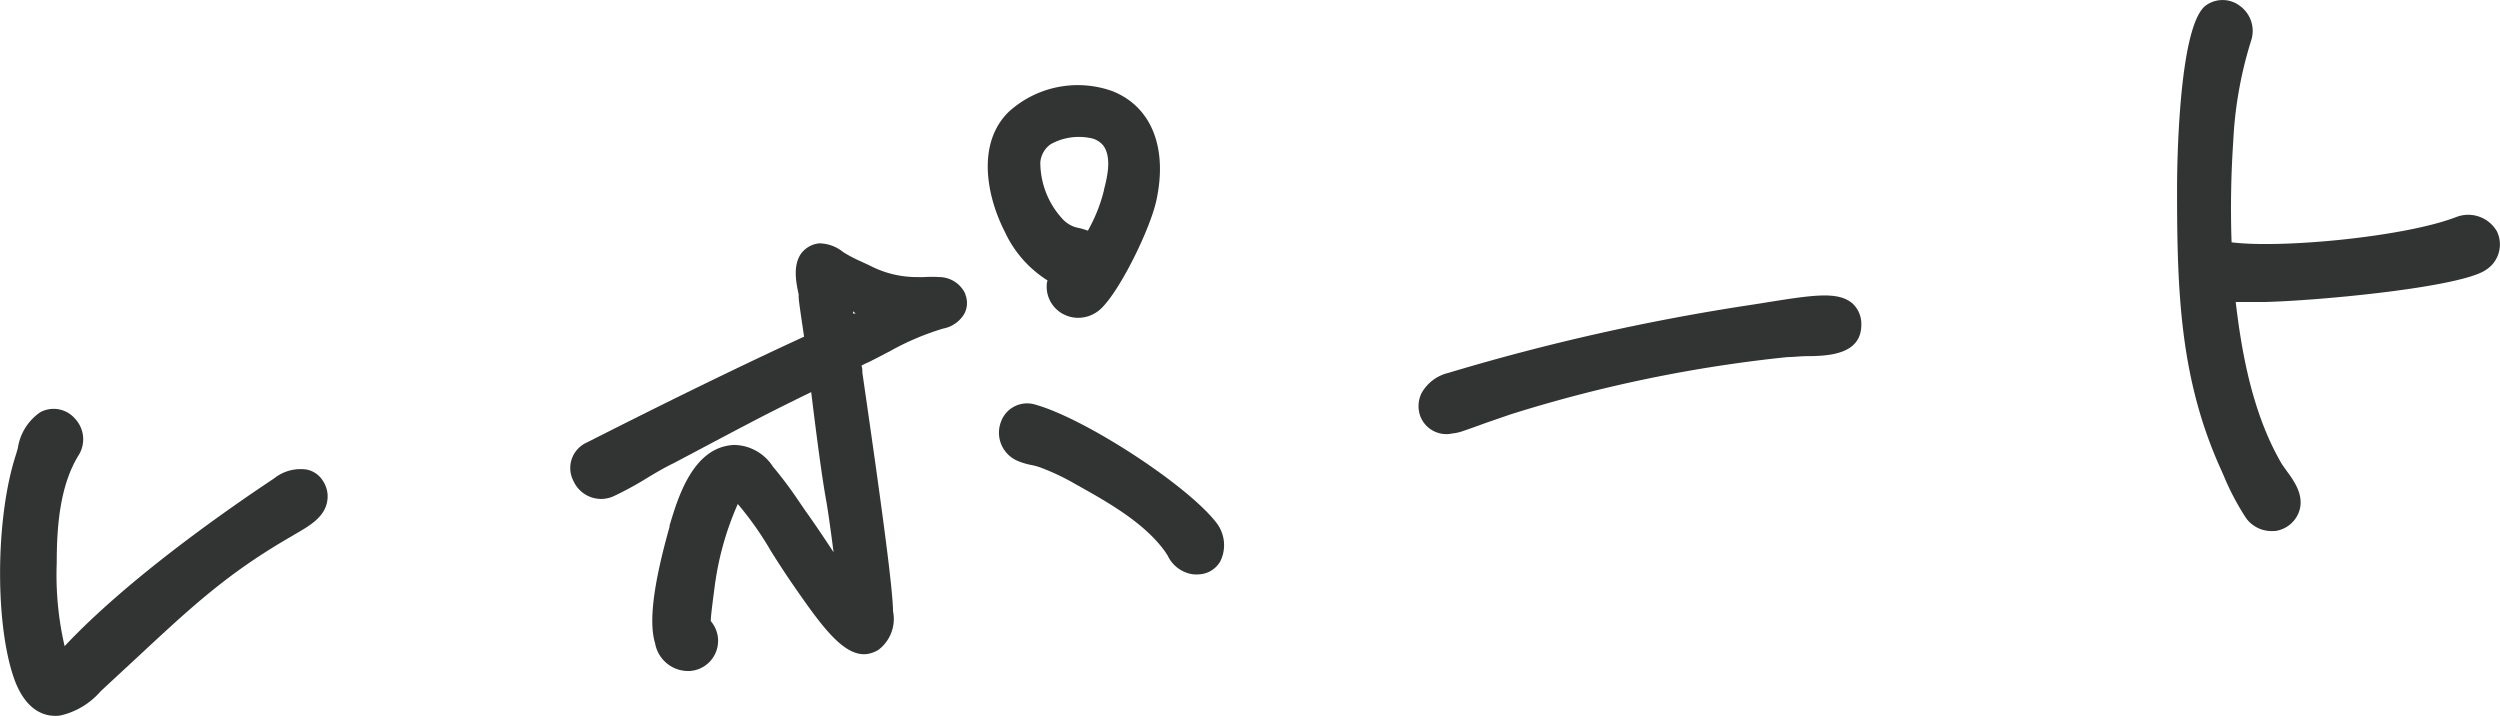 <svg id="レイヤー_1" data-name="レイヤー 1" xmlns="http://www.w3.org/2000/svg" viewBox="0 0 193.45 55.39"><defs><style>.cls-1{fill:#323333;}</style></defs><path class="cls-1" d="M23.7,36.33a3.27,3.27,0,0,0-2.49.69C17.88,39.23,10,44.67,5,50a24.47,24.47,0,0,1-.61-6.45c0-2.8.24-6,1.71-8.35h0a2.33,2.33,0,0,0-.31-2.82,2.18,2.18,0,0,0-2.66-.49,4.08,4.08,0,0,0-1.75,2.79c-.05.16-.09.31-.13.45C-.4,40.12-.4,48.69,1.2,52.8c1,2.49,2.58,2.68,3.45,2.57A5.83,5.83,0,0,0,7.78,53.5l.34-.32,2.58-2.39c4.15-3.86,6.89-6.41,11.72-9.21l.37-.22c1-.58,2.21-1.24,2.49-2.39A2.16,2.16,0,0,0,25,37.23,1.9,1.9,0,0,0,23.7,36.33Z"/><path class="cls-1" d="M81.06,21.7A1,1,0,0,0,81,22a2.39,2.39,0,0,0,1.43,2.38,2.42,2.42,0,0,0,1.32.19,2.56,2.56,0,0,0,1.51-.75c1.5-1.5,3.76-6.17,4.22-8.31.89-4.1-.39-7.27-3.41-8.46a7.94,7.94,0,0,0-8,1.59c-2.51,2.43-1.74,6.53-.31,9.31A8.78,8.78,0,0,0,81.06,21.7Zm4.37-7a12.44,12.44,0,0,1-1.25,3.15,5,5,0,0,0-.71-.21,2.66,2.66,0,0,1-.45-.13,2.39,2.39,0,0,1-.86-.63h0a6.46,6.46,0,0,1-1.66-4.32,1.91,1.91,0,0,1,.8-1.4,4.49,4.49,0,0,1,3-.49,1.66,1.66,0,0,1,1.1.63C86,12.18,85.72,13.56,85.43,14.66Z"/><path class="cls-1" d="M80.15,31.32a2.15,2.15,0,0,0-2.7,1.33,2.37,2.37,0,0,0,1.26,3A5.42,5.42,0,0,0,79.9,36a5,5,0,0,1,.57.16,18,18,0,0,1,2.45,1.13l.24.14c2.52,1.4,5.38,3,7,5.26l.2.31a2.55,2.55,0,0,0,1.89,1.43,2.58,2.58,0,0,0,.68,0,2,2,0,0,0,1.5-1,2.83,2.83,0,0,0-.32-3C91.85,37.52,84,32.41,80.15,31.32Z"/><path class="cls-1" d="M74.7,22.75a2.24,2.24,0,0,0-2-1.31,9.87,9.87,0,0,0-1.21,0,3.62,3.62,0,0,1-.45,0,7.85,7.85,0,0,1-3.75-.9l-.93-.43a9.93,9.93,0,0,1-1.11-.6,3,3,0,0,0-1.86-.68,2,2,0,0,0-1.4.79c-.66.94-.38,2.28-.19,3.16l0,.19c0,.28.18,1.46.42,3.08-6.19,2.85-12.23,5.87-16.83,8.2a2.16,2.16,0,0,0-1,3,2.34,2.34,0,0,0,3.15,1.12,25.85,25.85,0,0,0,2.59-1.42c.67-.4,1.31-.78,2-1.11l3-1.59c1-.53,2-1.06,3-1.58,1.54-.81,3.1-1.58,4.64-2.33.39,3.2.82,6.53,1.16,8.39.11.6.35,2.26.57,4-.78-1.19-1.48-2.23-2.17-3.19l-.52-.76a30.52,30.52,0,0,0-2-2.67,3.63,3.63,0,0,0-3-1.68c-3.2.14-4.36,4.11-5,6.24l0,.1c-1.25,4.42-1.62,7.37-1.12,9a2.6,2.6,0,0,0,2.7,2.15A2.34,2.34,0,0,0,55,48.06c0-.33.11-1.23.27-2.42A23.13,23.13,0,0,1,57.09,39a25,25,0,0,1,2.57,3.65c.49.78,1,1.57,1.51,2.32,2.3,3.33,4.06,5.86,5.91,5.64a2.35,2.35,0,0,0,.9-.33,3,3,0,0,0,1.12-3v-.2c-.09-1.78-.53-5.57-2.37-18.24,0-.19,0-.37-.07-.55.16-.08.32-.17.54-.26.57-.28,1.13-.58,1.69-.87A20.37,20.37,0,0,1,73,25.42a2.4,2.4,0,0,0,1.63-1.16,1.79,1.79,0,0,0,.07-1.47Zm-8.49,1.51-.09,0-.11,0,0-.17Z"/><path class="cls-1" d="M136.15,23.49l-.91.14a169.24,169.24,0,0,0-23.15,5.22A3.24,3.24,0,0,0,110,30.42a2.28,2.28,0,0,0-.08,1.83,2.16,2.16,0,0,0,2.47,1.29,3.43,3.43,0,0,0,.68-.14c.63-.21,1.26-.44,1.89-.67l1.88-.65a108.16,108.16,0,0,1,21.49-4.45c.44,0,.91-.06,1.37-.07,1.83,0,4.34-.13,4.33-2.45a2.15,2.15,0,0,0-.72-1.66C142.16,22.52,140.28,22.82,136.15,23.49Z"/><path class="cls-1" d="M193.22,17.92a2.56,2.56,0,0,0-3.17-1.12c-4,1.54-13.59,2.44-17.37,1.95a77.08,77.08,0,0,1,.13-7.83,30.75,30.75,0,0,1,1.39-7.8,2.39,2.39,0,0,0-.87-2.66A2.21,2.21,0,0,0,170.72.4c-2.19,1.51-2.26,12.91-2.26,14.21,0,8,.22,14.76,3.44,21.81l.2.46a20,20,0,0,0,1.7,3.21,2.43,2.43,0,0,0,2.11,1h.14a2.3,2.3,0,0,0,1.74-1.24c.67-1.34-.25-2.6-.86-3.43-.15-.21-.29-.4-.4-.58C174.3,32,173.46,27.3,173,23.37c.44,0,.88,0,1.31,0h.88c4.29-.1,15.22-1.14,17.16-2.48h0A2.33,2.33,0,0,0,193.22,17.92Z"/></svg>